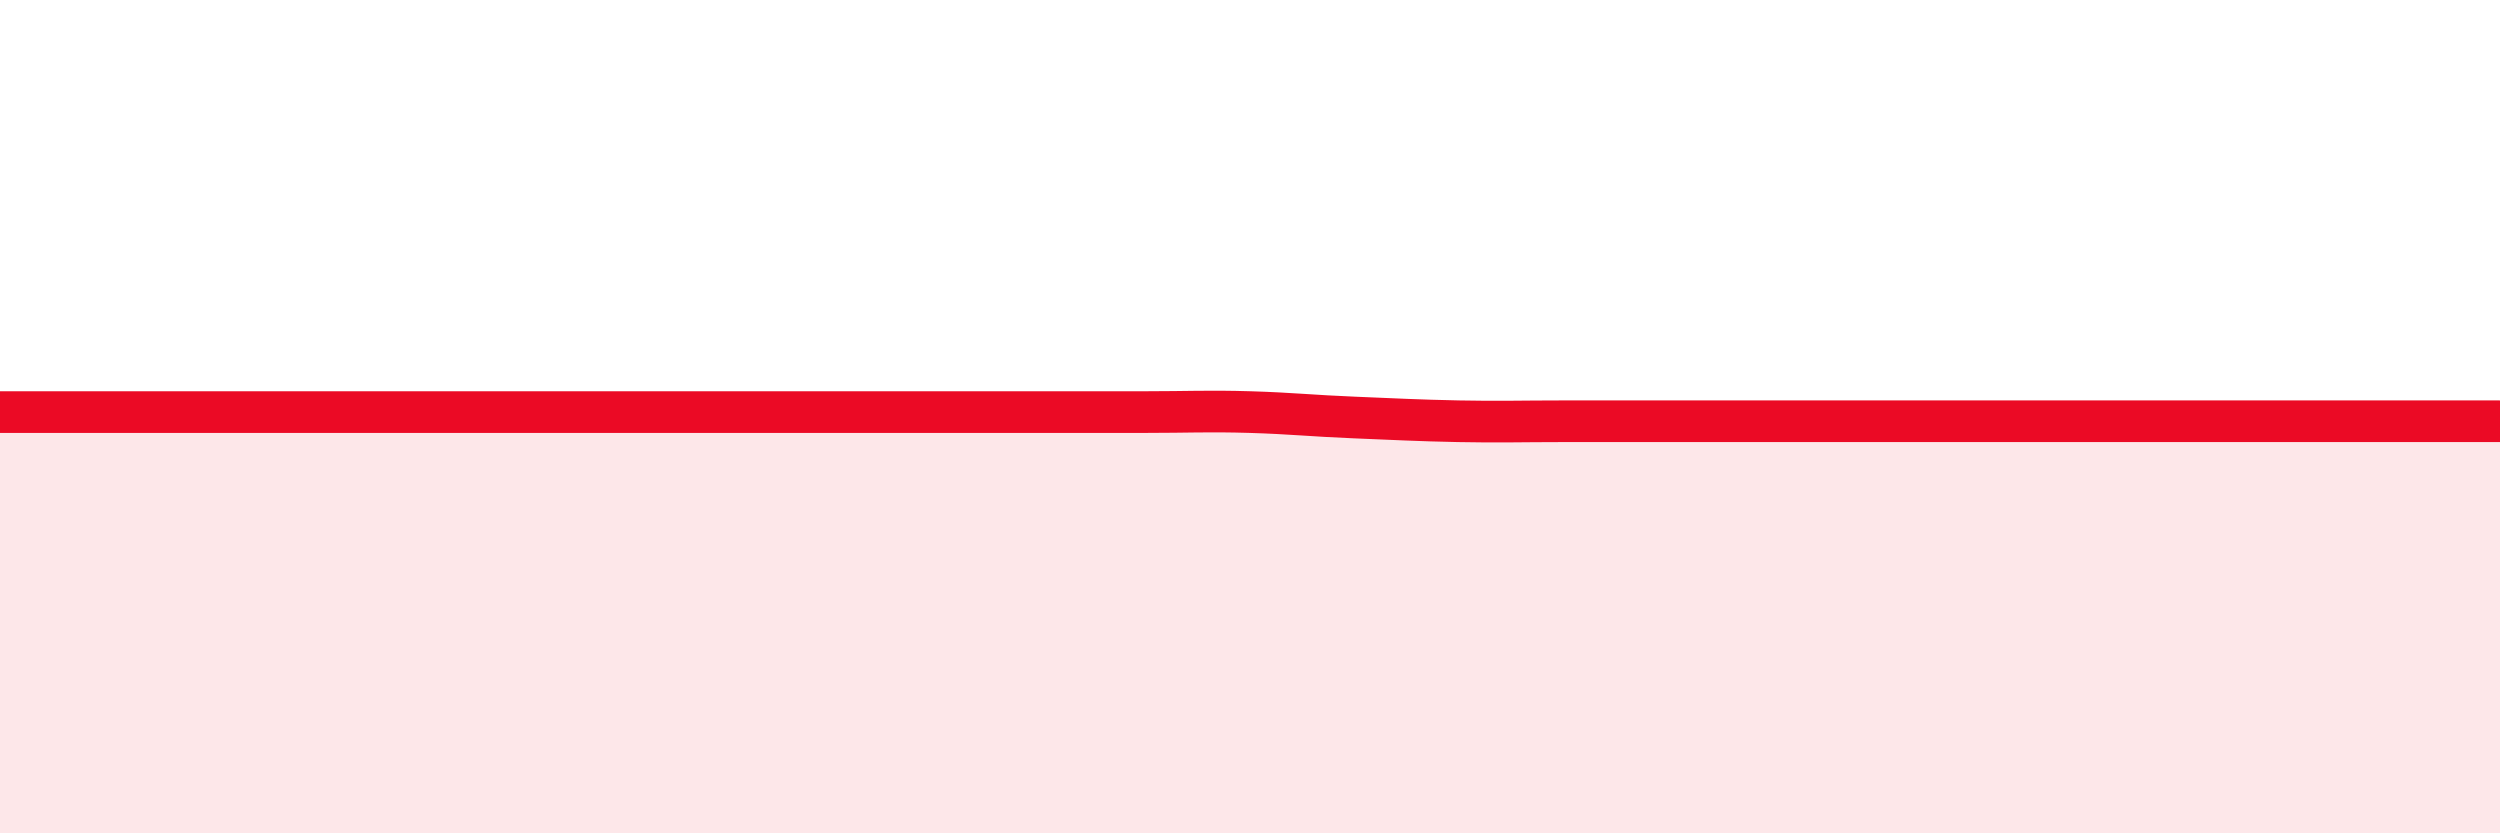 
    <svg width="60" height="20" viewBox="0 0 60 20" xmlns="http://www.w3.org/2000/svg">
      <path
        d="M 0,9.89 C 0.5,9.89 1.5,9.89 2.5,9.89 C 3.5,9.89 4,9.89 5,9.89 C 6,9.89 6.5,9.89 7.5,9.89 C 8.5,9.89 9,9.89 10,9.89 C 11,9.89 11.5,9.89 12.5,9.89 C 13.5,9.89 14,9.89 15,9.89 C 16,9.89 16.5,9.89 17.5,9.89 C 18.5,9.89 19,9.89 20,9.89 C 21,9.89 21.5,9.89 22.5,9.89 C 23.5,9.89 24,9.89 25,9.89 C 26,9.89 26.5,9.89 27.5,9.89 C 28.5,9.89 29,9.86 30,9.89 C 31,9.92 31.5,9.98 32.5,10.02 C 33.5,10.06 34,10.09 35,10.11 C 36,10.13 36.5,10.11 37.5,10.11 C 38.5,10.11 39,10.11 40,10.11 C 41,10.11 41.5,10.11 42.5,10.11 C 43.5,10.11 44,10.11 45,10.11 C 46,10.11 46.5,10.11 47.5,10.11 C 48.5,10.11 49,10.11 50,10.11 C 51,10.11 51.5,10.11 52.5,10.11 C 53.5,10.11 53.5,10.11 55,10.11 C 56.5,10.11 59,10.11 60,10.11L60 20L0 20Z"
        fill="#EB0A25"
        opacity="0.1"
        stroke-linecap="round"
        stroke-linejoin="round"
      />
      <path
        d="M 0,9.89 C 0.5,9.89 1.5,9.89 2.5,9.89 C 3.5,9.89 4,9.89 5,9.89 C 6,9.89 6.5,9.89 7.5,9.89 C 8.5,9.89 9,9.89 10,9.89 C 11,9.89 11.5,9.89 12.5,9.89 C 13.5,9.89 14,9.89 15,9.89 C 16,9.89 16.5,9.89 17.5,9.89 C 18.5,9.89 19,9.89 20,9.89 C 21,9.89 21.5,9.89 22.5,9.89 C 23.5,9.89 24,9.89 25,9.89 C 26,9.89 26.5,9.89 27.5,9.89 C 28.5,9.89 29,9.86 30,9.89 C 31,9.92 31.5,9.98 32.5,10.02 C 33.5,10.06 34,10.09 35,10.11 C 36,10.13 36.5,10.11 37.5,10.11 C 38.5,10.11 39,10.11 40,10.11 C 41,10.11 41.5,10.11 42.5,10.11 C 43.5,10.11 44,10.11 45,10.11 C 46,10.11 46.5,10.11 47.5,10.11 C 48.5,10.11 49,10.11 50,10.11 C 51,10.11 51.5,10.11 52.5,10.11 C 53.5,10.11 53.5,10.11 55,10.11 C 56.5,10.11 59,10.11 60,10.11"
        stroke="#EB0A25"
        stroke-width="1"
        fill="none"
        stroke-linecap="round"
        stroke-linejoin="round"
      />
    </svg>
  
